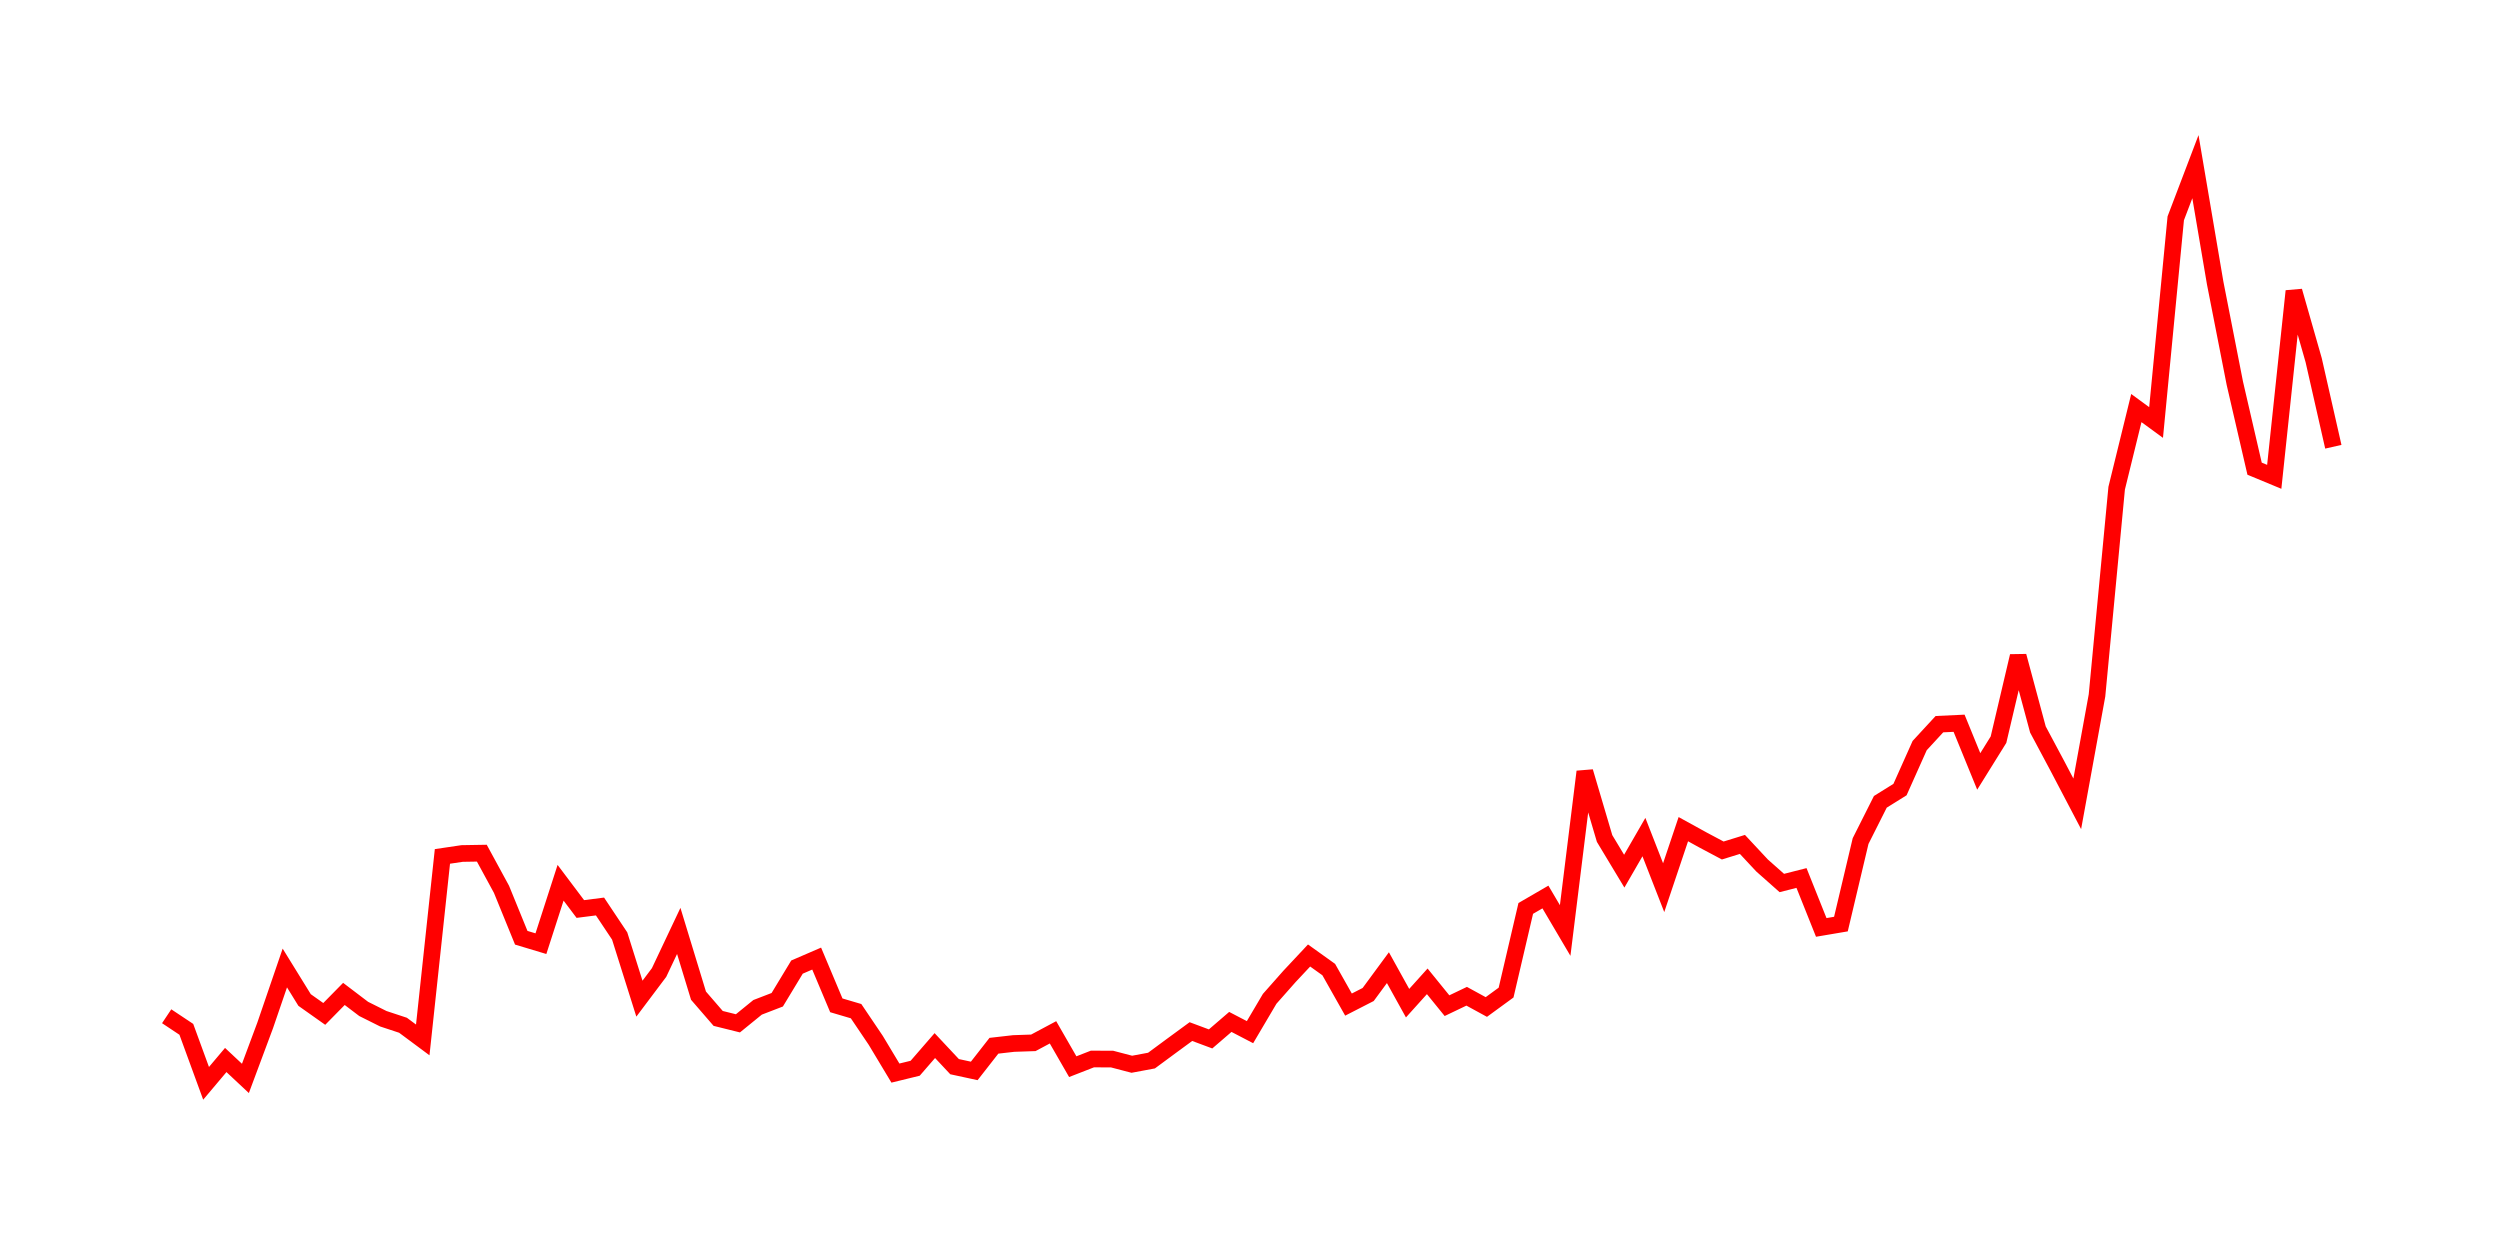 <svg width="300.0" height="150.0" xmlns="http://www.w3.org/2000/svg">
<polyline fill="none" stroke="red" stroke-width="2" points="20.00,121.95 22.36,123.52 24.73,130.00 27.09,127.20 29.45,129.41 31.82,123.05 34.18,116.16 36.55,120.00 38.91,121.67 41.27,119.27 43.64,121.07 46.00,122.25 48.36,123.03 50.73,124.79 53.09,102.77 55.45,102.42 57.82,102.38 60.18,106.72 62.55,112.53 64.91,113.24 67.27,105.93 69.64,109.08 72.00,108.78 74.36,112.32 76.73,119.84 79.09,116.70 81.45,111.71 83.82,119.48 86.18,122.21 88.55,122.80 90.91,120.88 93.27,119.97 95.64,116.05 98.00,115.03 100.36,120.64 102.73,121.34 105.09,124.84 107.45,128.77 109.82,128.19 112.18,125.47 114.55,128.00 116.91,128.51 119.27,125.49 121.64,125.22 124.00,125.14 126.36,123.88 128.73,128.00 131.09,127.08 133.45,127.09 135.82,127.71 138.18,127.27 140.55,125.52 142.91,123.79 145.27,124.67 147.64,122.63 150.00,123.86 152.36,119.86 154.73,117.18 157.09,114.66 159.45,116.35 161.82,120.55 164.18,119.34 166.55,116.12 168.91,120.38 171.27,117.76 173.64,120.68 176.00,119.55 178.36,120.84 180.73,119.11 183.09,109.01 185.45,107.64 187.82,111.66 190.18,92.60 192.55,100.62 194.91,104.54 197.27,100.45 199.64,106.52 202.00,99.50 204.36,100.80 206.73,102.06 209.09,101.33 211.45,103.86 213.82,105.96 216.18,105.36 218.55,111.29 220.91,110.89 223.27,100.93 225.64,96.22 228.00,94.75 230.36,89.47 232.73,86.90 235.09,86.79 237.45,92.57 239.82,88.76 242.18,78.73 244.55,87.54 246.91,91.96 249.27,96.46 251.64,83.45 254.00,58.58 256.36,48.97 258.73,50.70 261.09,26.20 263.45,20.00 265.82,33.96 268.18,45.99 270.55,56.24 272.91,57.22 275.27,34.93 277.64,43.22 280.00,53.61 " />
</svg>